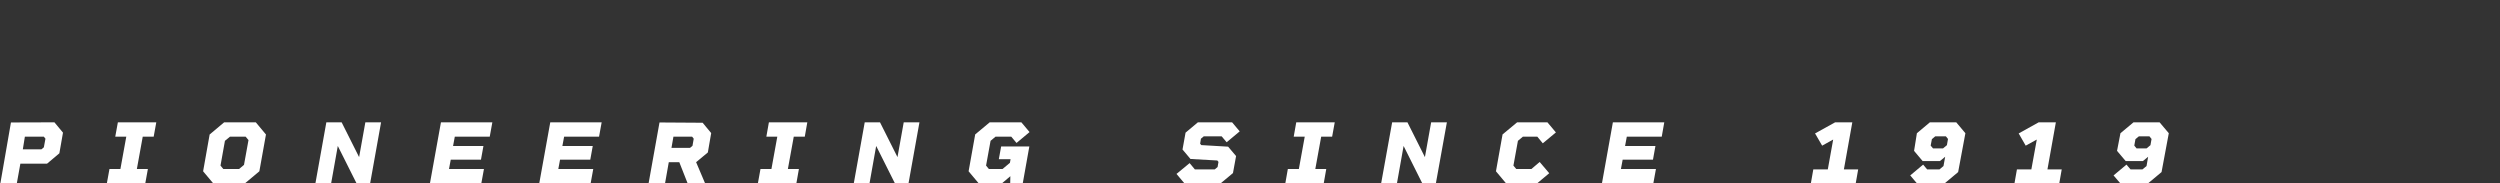 <svg width="368" height="27" viewBox="0 0 368 27" fill="none" xmlns="http://www.w3.org/2000/svg">
<rect x="0" y="0" width="368" height="27" fill="#333333" stroke="none"/>
<g clip-path="url(#clip0_29_729)">
<path d="M340.289 0.004L338.315 11.059L349.85 6.616L349.369 9.288L368 2.131H352.272L352.656 0.004H340.289Z" fill="transparent"/>
<path d="M3.66 20.122H6.455L6.69 20.416L6.455 21.683L6.103 21.977H3.361L3.66 20.122ZM1.611 18.026L0.053 26.996H2.475L2.998 24.093H6.925L8.739 22.564L9.272 19.525L8.013 18.006L1.611 18.026Z" fill="white"/>
<path d="M17.35 18.006L16.966 20.122H18.588L17.724 24.879H16.112L15.728 26.996H21.384L21.768 24.879H20.146L21.01 20.122H22.621L23.005 18.006H17.35Z" fill="white"/>
<path d="M32.459 24.376L33.11 20.73L33.846 20.122H36.162L36.578 20.625L35.916 24.271L35.191 24.879H32.875L32.459 24.376ZM32.993 18.006L30.859 19.797L29.898 25.214L31.392 26.996H36.044L38.178 25.214L39.15 19.797L37.656 18.006H32.993Z" fill="white"/>
<path d="M53.779 18.006L52.861 23.129L50.29 18.006H48.038L46.427 26.996H48.742L49.724 21.484L52.488 26.996H54.483L56.094 18.006H53.779Z" fill="white"/>
<path d="M64.908 18.006L63.286 26.996H70.851L71.236 24.879H66.092L66.349 23.506H70.798L71.161 21.495H66.69L66.946 20.122H72.089L72.473 18.006H64.908Z" fill="white"/>
<path d="M80.999 18.006L79.377 26.996H86.942L87.326 24.879H82.183L82.439 23.506H86.889L87.252 21.495H82.781L83.037 20.122H88.18L88.564 18.006H80.999Z" fill="white"/>
<path d="M99.128 20.122H101.881L102.116 20.416L101.934 21.463L101.571 21.767H98.84L99.128 20.122ZM97.079 18.026L95.468 27.017H97.89L98.445 23.873H99.992L101.23 27.017H103.802L102.468 23.873L104.196 22.438L104.687 19.588L103.428 18.068L97.079 18.026Z" fill="white"/>
<path d="M113.181 18.006L112.807 20.122H114.418L113.554 24.879H111.943L111.559 26.996H117.225L117.598 24.879H115.976L116.841 20.122H118.463L118.836 18.006H113.181Z" fill="white"/>
<path d="M133.028 18.006L132.11 23.129L129.538 18.006H127.287L125.676 26.996H127.991L128.973 21.484L131.736 26.996H133.732L135.343 18.006H133.028Z" fill="white"/>
<path d="M145.683 18.006L143.549 19.787L142.578 25.214L144.071 26.996H147.475L148.724 25.937L148.702 26.996H150.548L151.519 21.558H147.369L147.027 23.433H148.756L148.66 23.968L147.571 24.879H145.565L145.149 24.376L145.811 20.73L146.536 20.122H148.862L149.631 21.044L151.551 19.441L150.346 18.006H145.683Z" fill="white"/>
<path d="M176.328 18.006L174.514 19.525L174.066 22.008L175.24 23.402L179.188 23.622L179.359 23.831L179.23 24.586L178.814 24.931H175.88L175.112 24.009L173.18 25.602L174.354 26.996H179.668L181.493 25.476L181.951 22.972L180.778 21.589L176.83 21.358L176.659 21.149L176.776 20.416L177.192 20.07H179.828L180.564 20.939L182.485 19.336L181.365 18.006H176.328Z" fill="white"/>
<path d="M190.808 18.006L190.434 20.122H192.056L191.192 24.879H189.57L189.197 26.996H194.852L195.225 24.879H193.614L194.478 20.122H196.09L196.474 18.006H190.808Z" fill="white"/>
<path d="M210.665 18.006L209.748 23.129L207.176 18.006H204.925L203.303 26.996H205.629L206.61 21.484L209.363 26.996H211.359L212.981 18.006H210.665Z" fill="white"/>
<path d="M223.32 18.006L221.176 19.787L220.205 25.214L221.698 26.996H226.255L228.047 25.497L226.639 23.842L225.422 24.879H223.192L222.776 24.376L223.438 20.73L224.163 20.122H226.297L227.098 21.097L229.029 19.493L227.781 18.006H223.32Z" fill="white"/>
<path d="M237.416 18.006L235.805 26.996H243.37L243.754 24.879H238.6L238.856 23.506H243.317L243.679 21.495H239.209L239.465 20.122H244.608L244.981 18.006H237.416Z" fill="white"/>
<path d="M270.131 18.006L267.176 19.64L268.221 21.442L269.843 20.541L269.054 24.931H266.919L266.557 26.996H273.162L273.524 24.931H271.422L272.66 18.006H270.131Z" fill="white"/>
<path d="M284.195 21.432L284.376 20.478L284.867 20.07H286.436L286.745 20.457L286.585 21.369L286.019 21.84H284.536L284.195 21.432ZM284.077 18.006L282.167 19.609L281.751 22.207L283.01 23.706H285.561L286.329 23.077L286.083 24.439L285.497 24.931H283.672L283.085 24.23L281.186 25.822L282.178 26.996H286.243L288.239 25.33L289.306 19.609L287.961 18.006H284.077Z" fill="white"/>
<path d="M300.094 18.006L297.149 19.64L298.184 21.442L299.816 20.541L299.016 24.931H296.893L296.53 26.996H303.124L303.487 24.931H301.385L302.623 18.006H300.094Z" fill="white"/>
<path d="M314.168 21.432L314.339 20.478L314.84 20.07H316.398L316.708 20.457L316.547 21.369L315.982 21.84H314.499L314.168 21.432ZM314.051 18.006L312.13 19.609L311.628 22.207L312.898 23.706H315.438L316.206 23.077L315.971 24.439L315.374 24.931H313.613L313.016 24.23L311.116 25.822L312.119 26.996H316.185L318.18 25.33L319.247 19.609L317.892 18.006H314.051Z" fill="white"/>
</g>
<defs>
<clipPath id="clip0_29_729">
<rect width="368" height="27" fill="white"/>
</clipPath>
</defs>
</svg>
